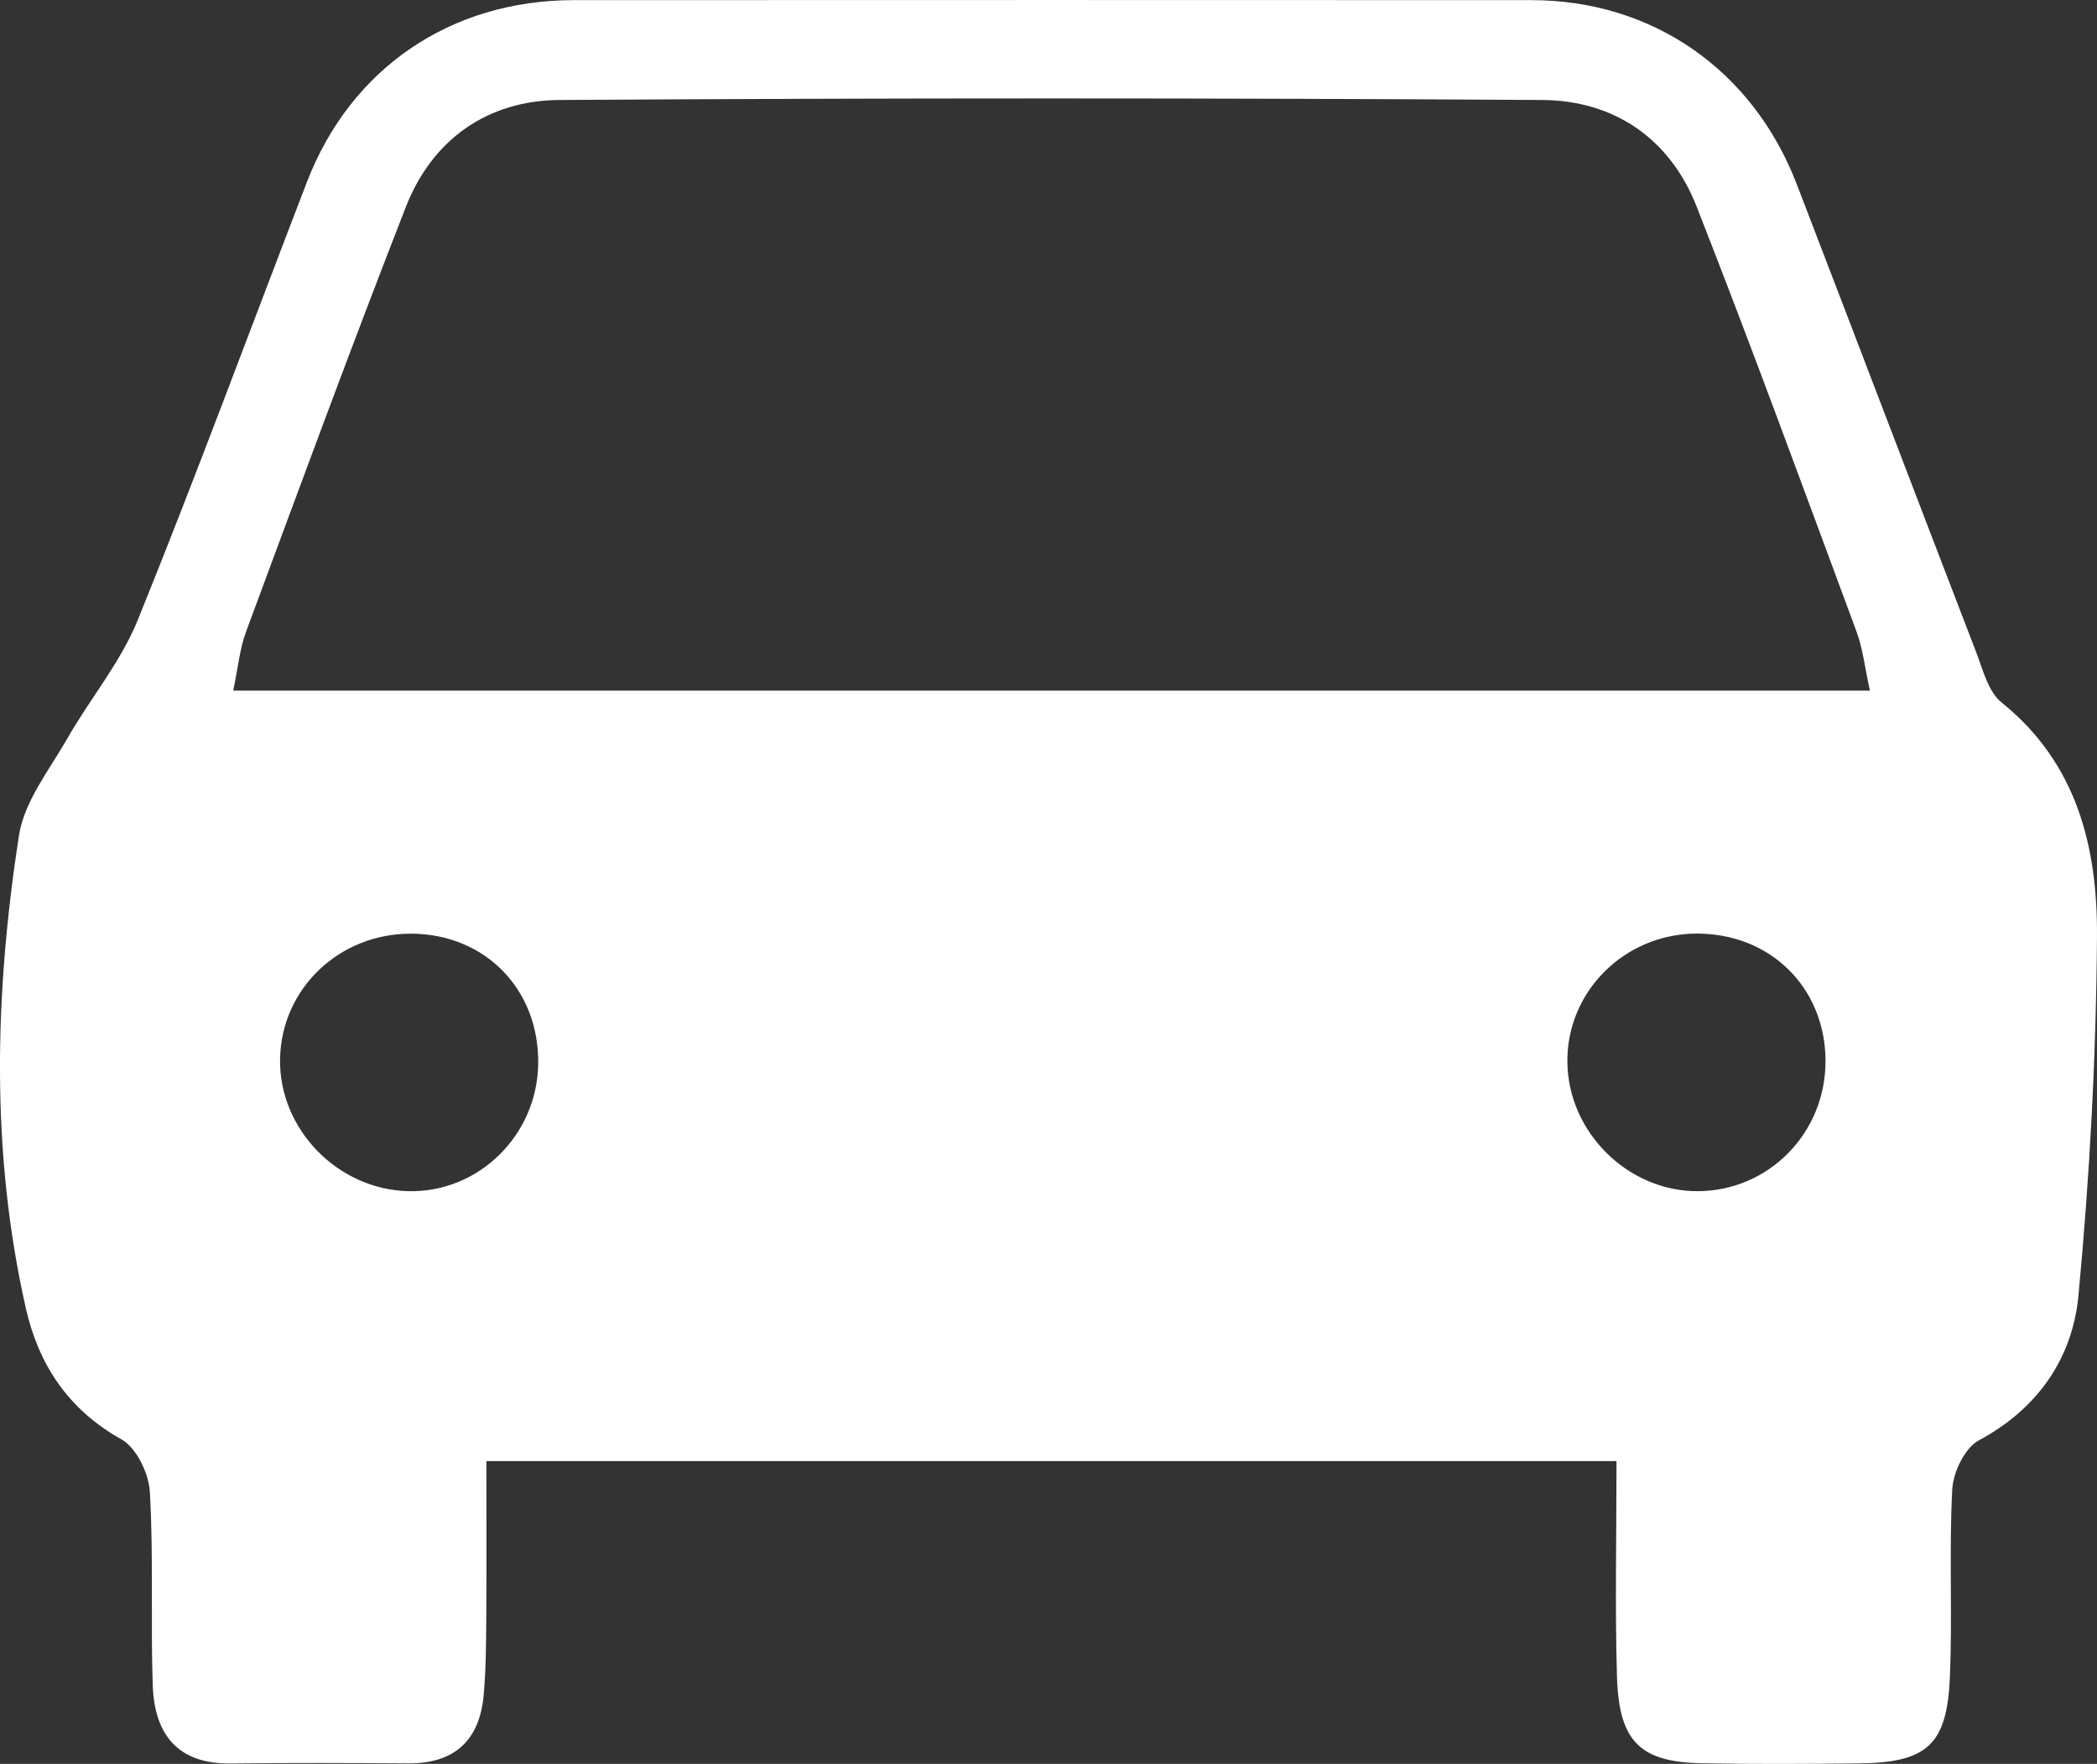 <svg id="Vrstva_1" data-name="Vrstva 1" xmlns="http://www.w3.org/2000/svg" viewBox="0 0 1182 994.25"><rect x="0" y="0" width="1182" height="994.25" fill="#333333" stroke="none"/><defs><style>.cls-1{fill:#fff;}</style></defs><title>Bez názvu-1</title><path class="cls-1" d="M920.16,926.41h-637c0,29.48.15,58.5-.06,87.51-.1,14.73-.15,29.52-1.44,44.17-2.24,25.56-16.24,38.89-42.53,38.72-33.42-.21-66.85-.33-100.27.06-30.08.35-42.85-16.85-43.77-44.06-1.22-36.34.49-72.8-1.63-109.06-.61-10.4-7.56-24.85-16-29.56-30-16.74-46.72-42.24-53.89-73.88C3.57,751.92,6,662.65,19.67,573.86c2.94-19.12,17-36.8,27.14-54.49,12.88-22.6,30.19-43.2,39.84-67,33.15-81.81,63.66-164.69,95.42-247.07,24.69-64,81-102.33,150.35-102.36q269.87-.12,539.74,0c68.17,0,124.79,39.28,149.56,103.66,33.82,87.89,67.28,175.91,101.14,263.79,3.84,10,6.81,22.39,14.38,28.47,42.66,34.29,54.09,81.86,53.75,131.83-.46,67.5-4.09,135.17-10.44,202.38-3.33,35.28-22.8,63.79-56.24,81.73-7.86,4.22-14.38,17.92-14.9,27.61-1.87,35.3.18,70.8-1.35,106.13-1.65,38-13,47.86-51.32,48.29-29.49.33-59,.48-88.48-.08-34.83-.66-46.77-12.24-47.84-49C919.28,1008.56,920.16,969.29,920.16,926.41ZM1063,492.13c-2.93-13.19-4-23.78-7.62-33.44-29.65-80-58.91-160.09-90.08-239.46-15-38.2-46.43-59.7-86.82-60q-277.05-1.76-554.12,0c-40.36.26-71.6,22-86.58,60.23C206.72,298.94,177.33,379,147.67,459c-3.54,9.55-4.45,20.06-7.22,33.15ZM312.37,702.29c.48-41.69-29.71-72.73-71.13-73.14-40.87-.4-73.83,31-74.38,70.86-.54,39.35,32.38,73.24,72.14,74.27S311.92,742.72,312.37,702.29Zm652.8-73.19c-40.56.19-73.18,32.72-72.7,72.52.47,39.6,34.25,72.92,73.67,72.67,40.1-.26,72-33,71.84-73.59C1037.78,659.42,1006.75,628.9,965.17,629.1Z" transform="translate(-9 -102.87)"/></svg>